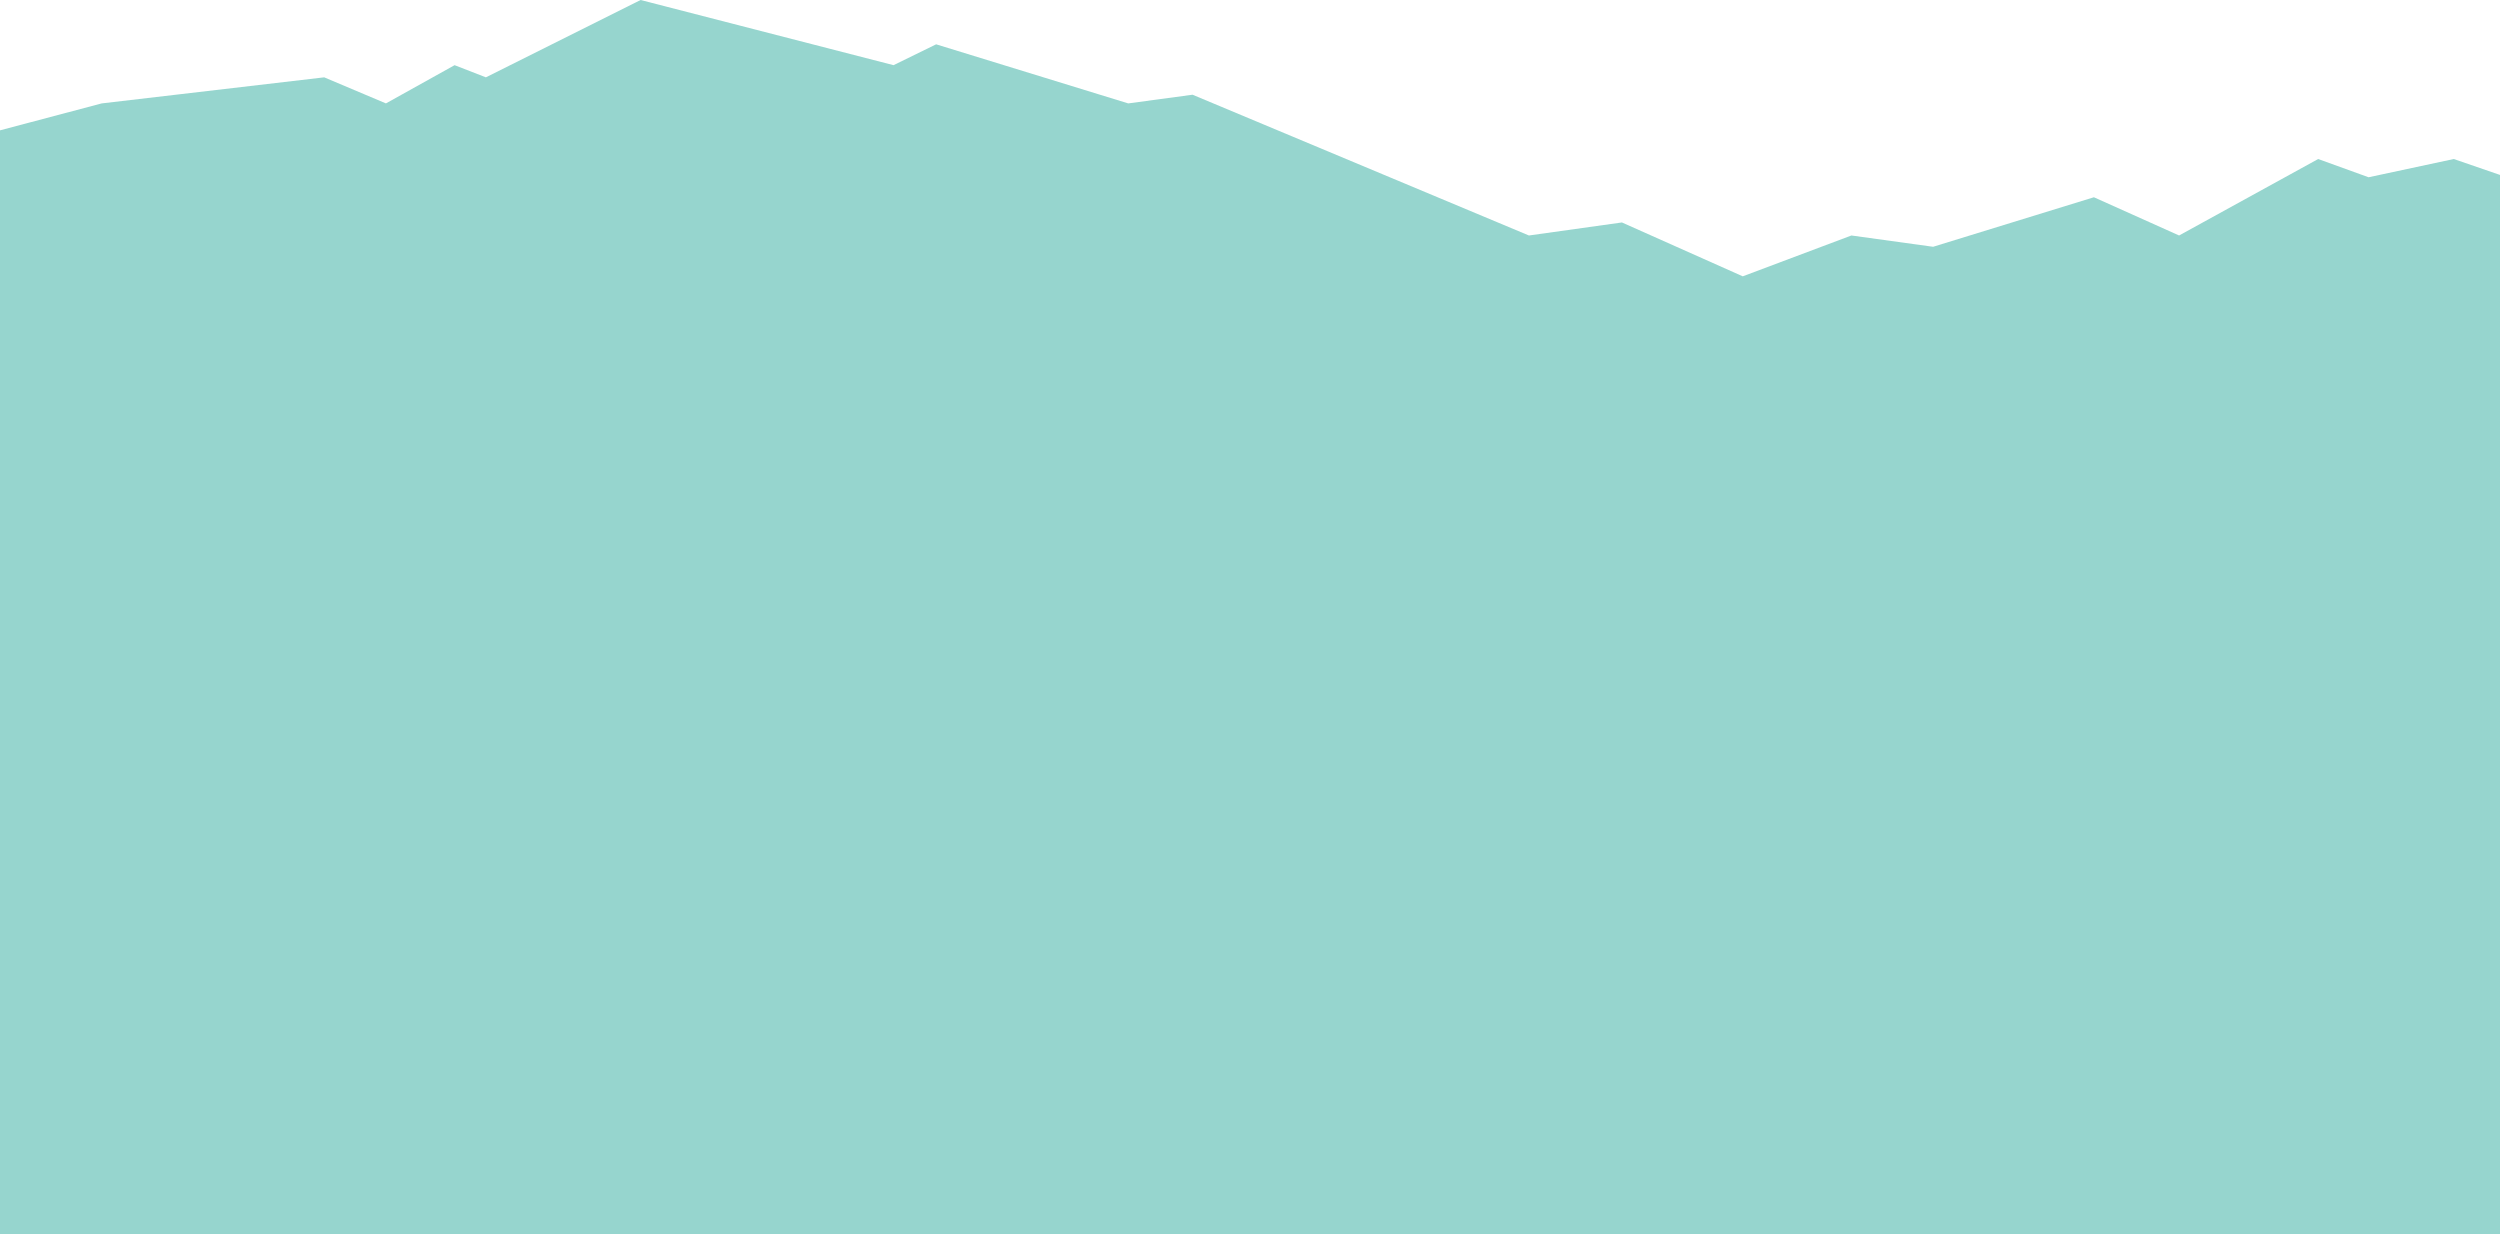<svg width="2581" height="1274" viewBox="0 0 2581 1274" fill="none" xmlns="http://www.w3.org/2000/svg">
<path d="M104.992 106.756L0 134.566V1395H2588V183.01L2533.26 164.17L2445.32 183.01L2393.27 164.17L2249.69 243.116L2161.75 203.643L1995.74 254.778L1911.39 243.116L1799.22 285.28L1674.48 229.659L1578.46 243.116L1231.18 97.785L1164.78 106.756L966.462 45.752L922.491 67.283L661.358 0L501.627 79.842L469.322 67.283L398.43 106.756L334.717 79.842L104.992 106.756Z" fill="#96D5CE"/>
</svg>
